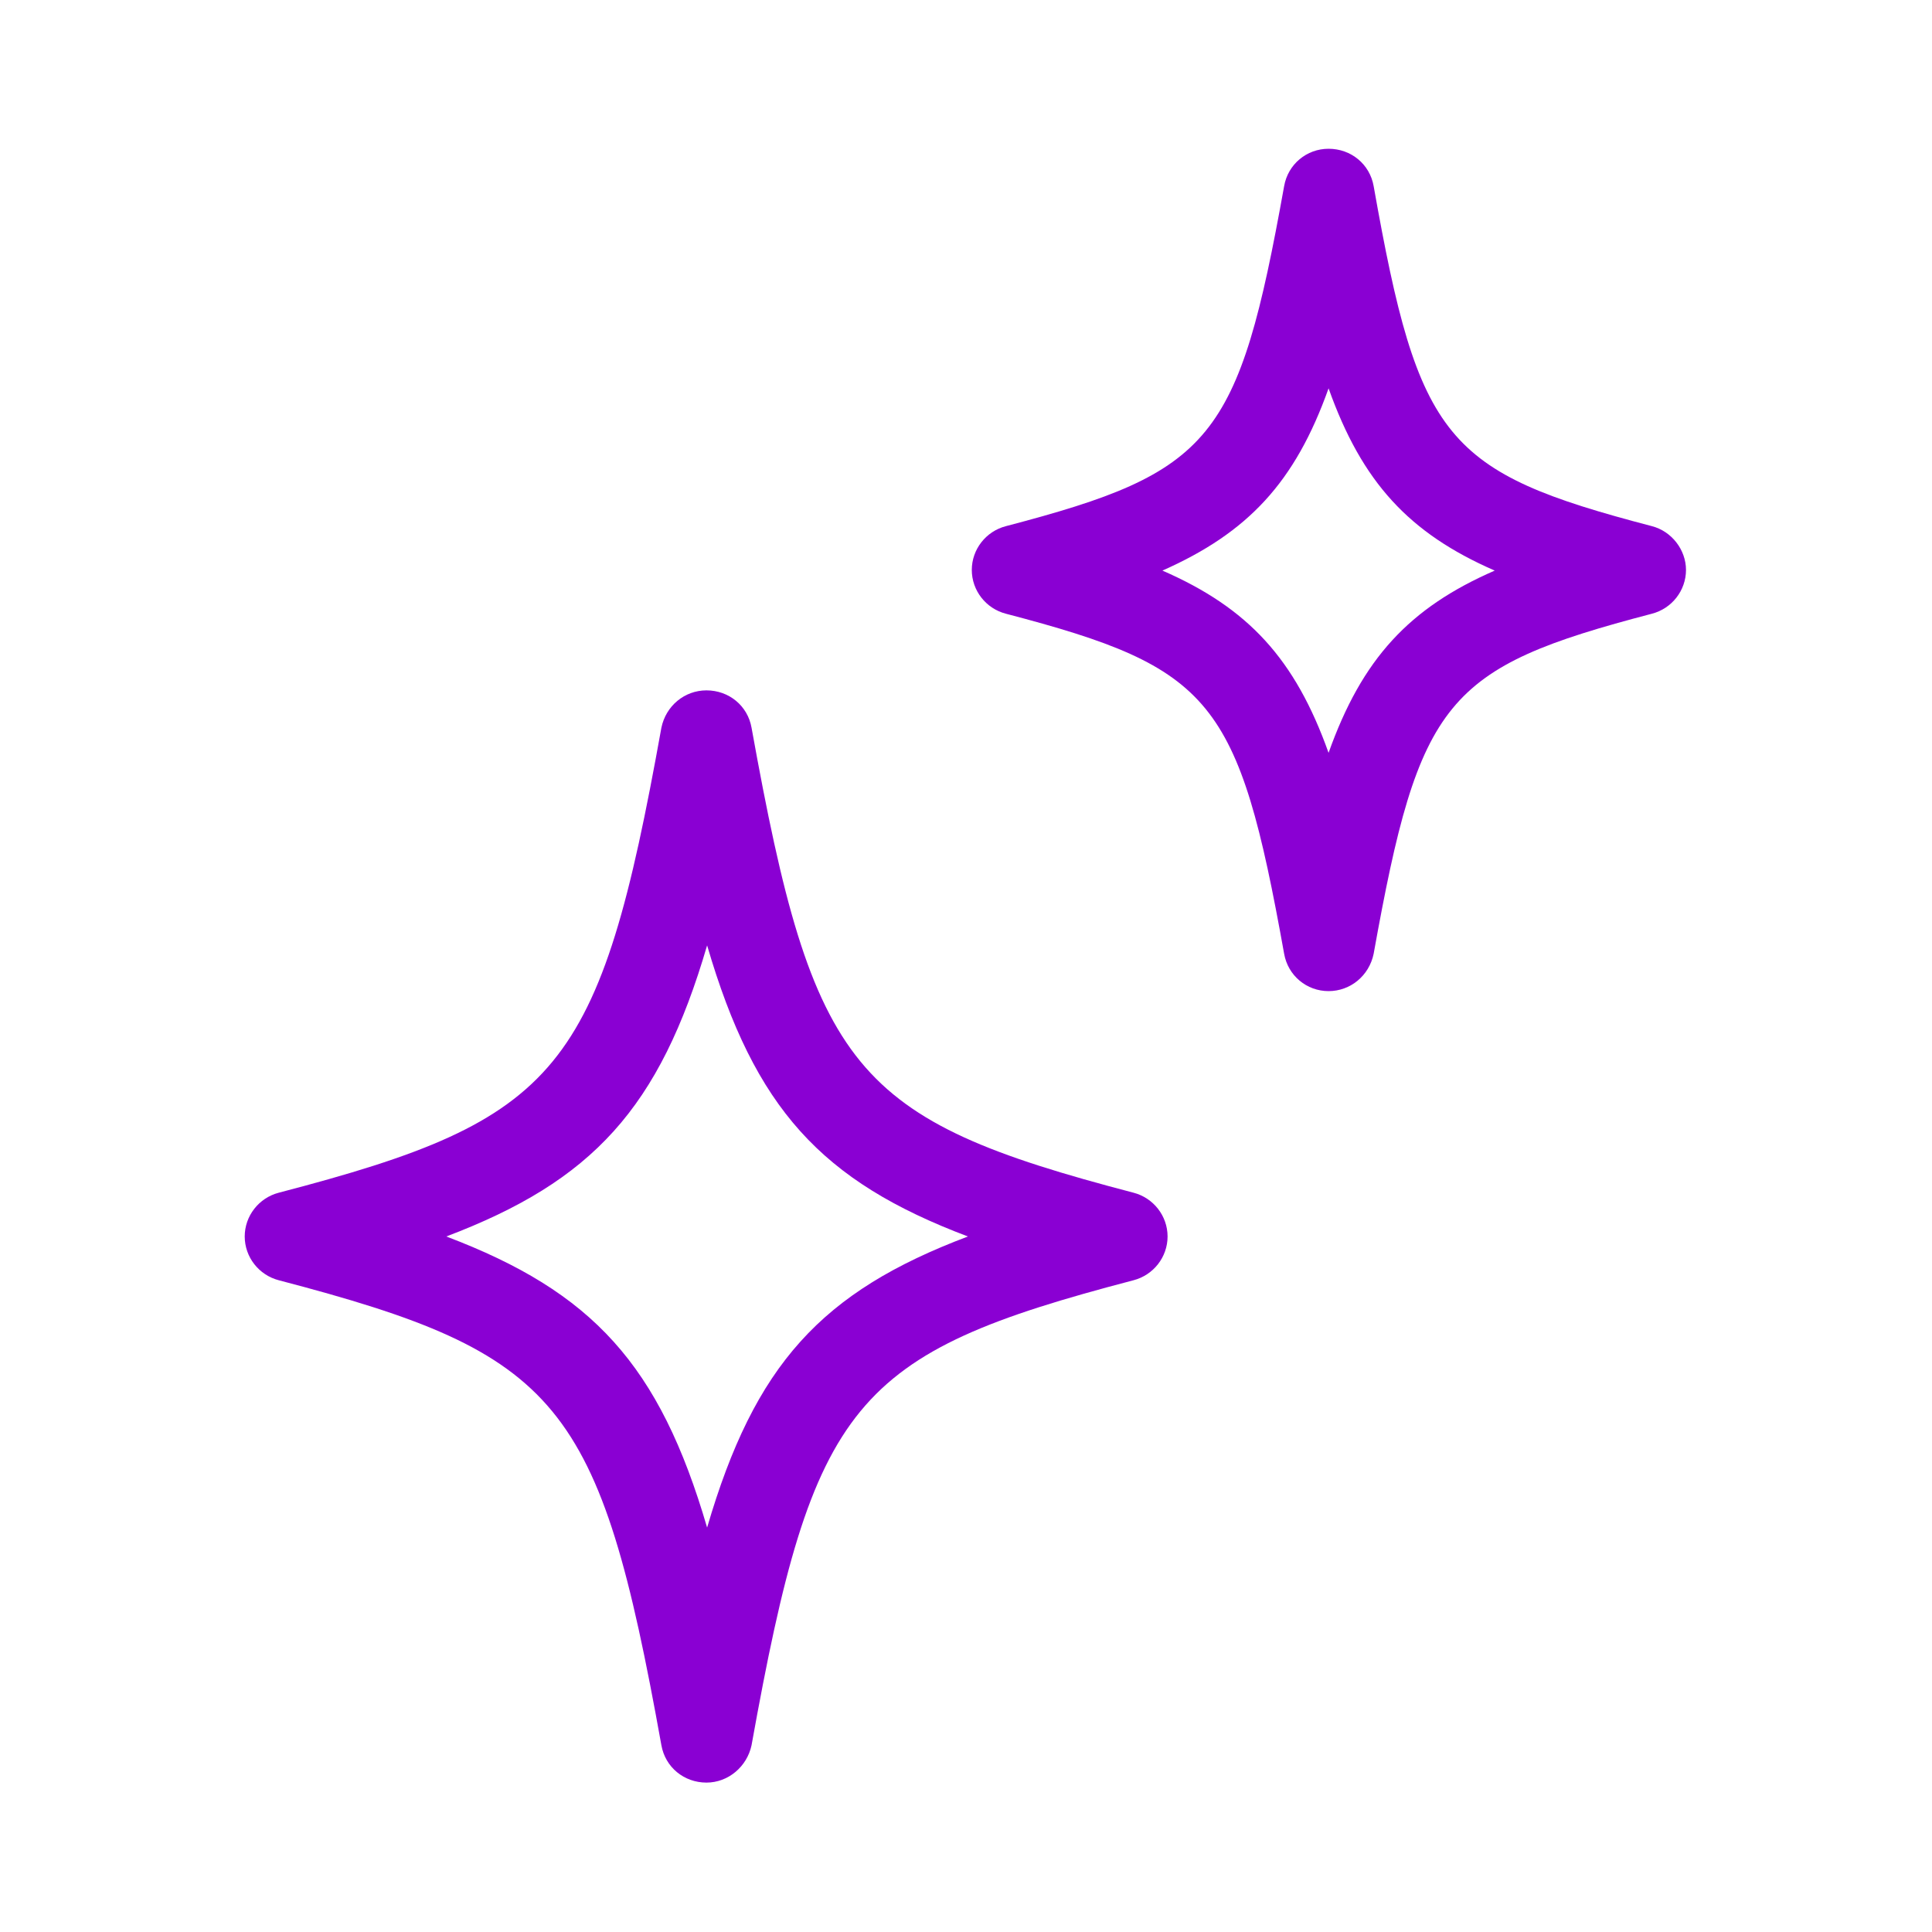 <?xml version="1.0" encoding="UTF-8"?> <svg xmlns="http://www.w3.org/2000/svg" xmlns:xlink="http://www.w3.org/1999/xlink" id="Camada_1" x="0px" y="0px" viewBox="0 0 30 30" style="enable-background:new 0 0 30 30;" xml:space="preserve"><style type="text/css"> .st0{fill:#8A00D3;}</style><g> <path class="st0" d="M17.6,18.52c-4.36-1.14-4.97-1.89-5.93-7.22c-0.06-0.34-0.35-0.58-0.7-0.58c-0.34,0-0.63,0.24-0.7,0.58 c-0.96,5.34-1.57,6.08-5.94,7.22c-0.31,0.08-0.53,0.36-0.53,0.68s0.22,0.6,0.53,0.68c4.36,1.14,4.98,1.88,5.94,7.22 c0.06,0.34,0.35,0.58,0.7,0.58c0.34,0,0.63-0.25,0.7-0.58c0.96-5.34,1.57-6.08,5.93-7.22c0.31-0.08,0.53-0.36,0.53-0.68 C18.13,18.88,17.91,18.6,17.6,18.52z M10.98,23.72c-0.74-2.53-1.78-3.66-4.05-4.52c2.27-0.86,3.31-1.99,4.05-4.52 c0.74,2.53,1.77,3.66,4.05,4.52C12.75,20.06,11.72,21.19,10.98,23.72z"></path> <path class="st0" d="M25.65,8.17L25.65,8.17c-3.21-0.84-3.62-1.33-4.32-5.28c-0.06-0.34-0.35-0.58-0.7-0.58 c-0.34,0-0.63,0.24-0.69,0.58c-0.71,3.95-1.11,4.44-4.32,5.28c-0.31,0.08-0.53,0.36-0.53,0.68c0,0.32,0.22,0.6,0.53,0.68 c3.21,0.84,3.61,1.33,4.32,5.28c0.06,0.34,0.35,0.58,0.69,0.58c0.34,0,0.63-0.24,0.7-0.58c0.71-3.95,1.11-4.44,4.32-5.28 c0.31-0.08,0.53-0.36,0.53-0.68C26.18,8.54,25.96,8.25,25.65,8.17z M20.63,11.69c-0.52-1.46-1.25-2.25-2.58-2.83 c1.33-0.59,2.06-1.37,2.58-2.83c0.52,1.46,1.25,2.25,2.58,2.83C21.88,9.44,21.15,10.23,20.63,11.69z"></path></g></svg> 